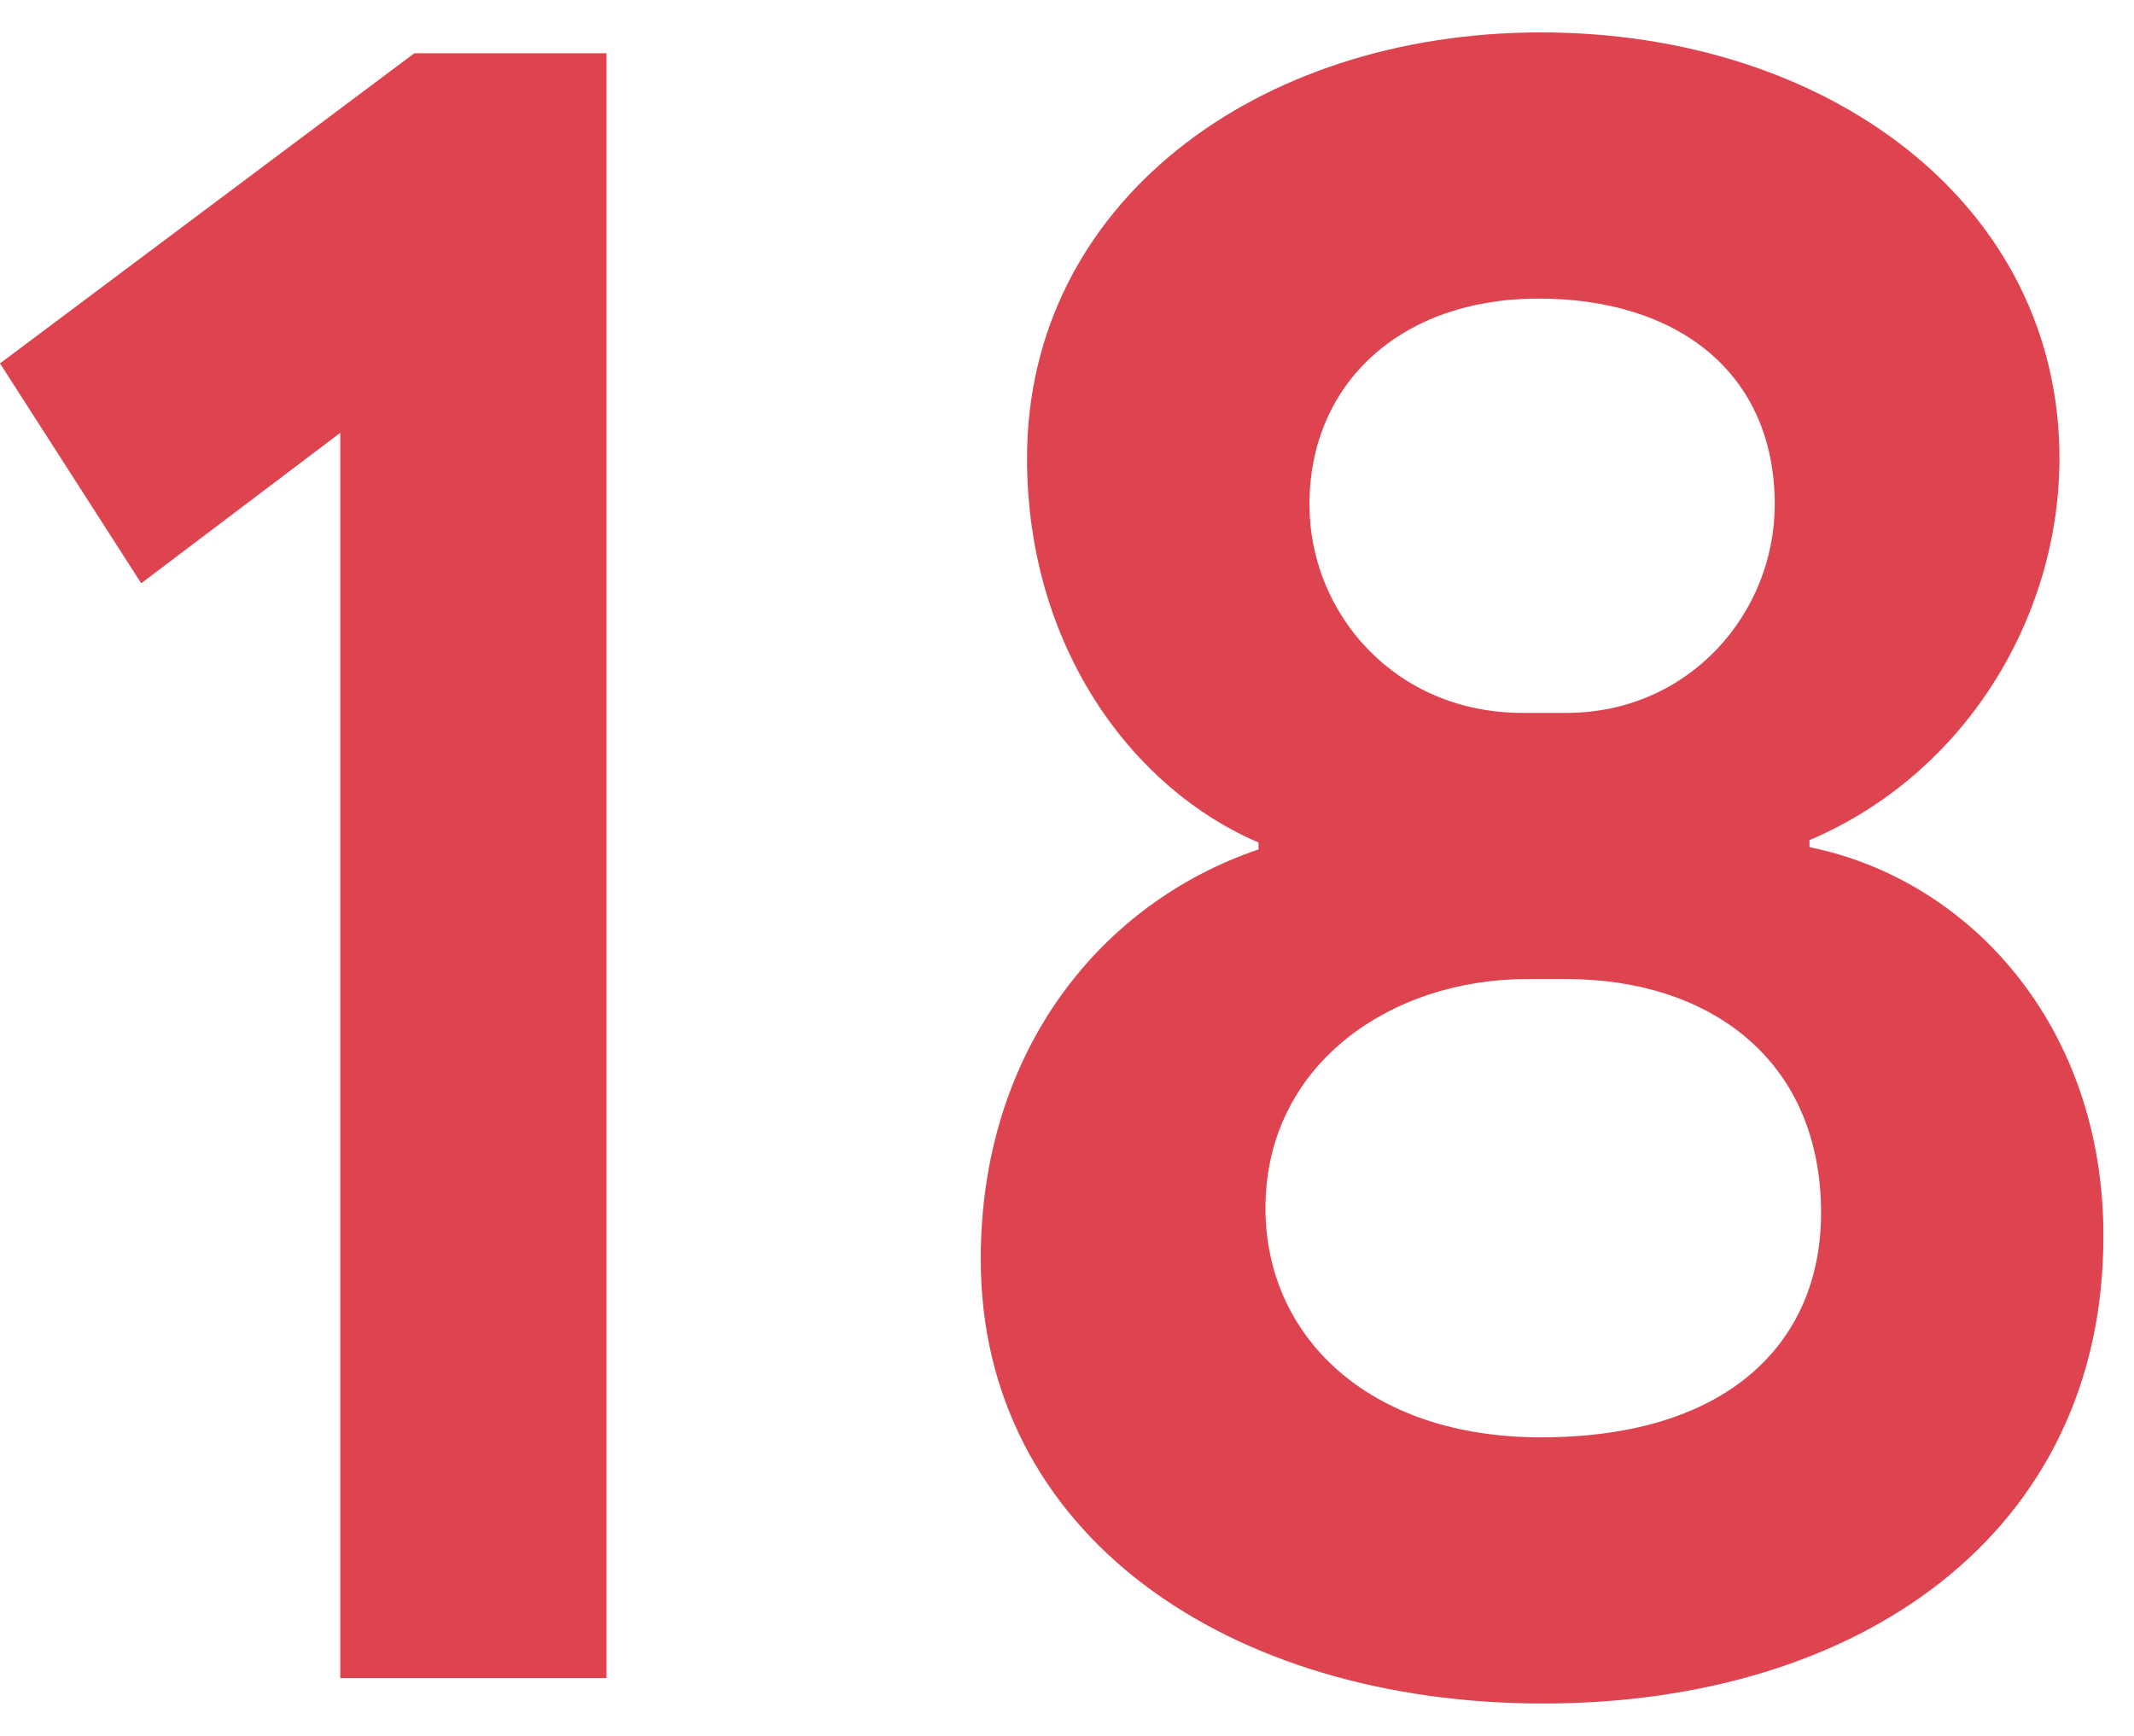 <?xml version="1.0" encoding="UTF-8"?> <svg xmlns="http://www.w3.org/2000/svg" width="59" height="48" viewBox="0 0 59 48" fill="none"> <path d="M0 10.048L3.904 16.128L9.408 11.968V46.4H16.768V1.472H11.456L0 10.048Z" fill="#DE4450"></path> <path d="M42.091 19.712C38.571 19.712 36.203 16.96 36.203 13.952C36.203 10.624 38.699 8.256 42.539 8.256C46.379 8.256 49.067 10.304 49.067 13.952C49.067 16.96 46.699 19.712 43.307 19.712H42.091ZM43.307 27.072C47.211 27.072 50.283 29.248 50.347 33.408C50.411 36.992 47.915 39.744 42.603 39.744C37.803 39.744 34.987 36.928 34.987 33.408C34.987 29.44 38.443 27.072 42.219 27.072H43.307ZM42.667 47.104C51.371 47.104 58.155 42.432 58.155 34.176C58.155 28.352 54.443 24.32 50.027 23.424V23.232C54.379 21.376 56.939 17.024 56.939 12.672C56.939 5.632 50.539 0.896 42.603 0.896C34.731 0.896 28.395 5.632 28.395 12.672C28.395 17.92 31.339 21.824 34.795 23.296V23.488C30.443 24.96 27.115 29.056 27.115 34.816C27.115 42.432 33.963 47.104 42.667 47.104Z" fill="#DE4450"></path> </svg> 